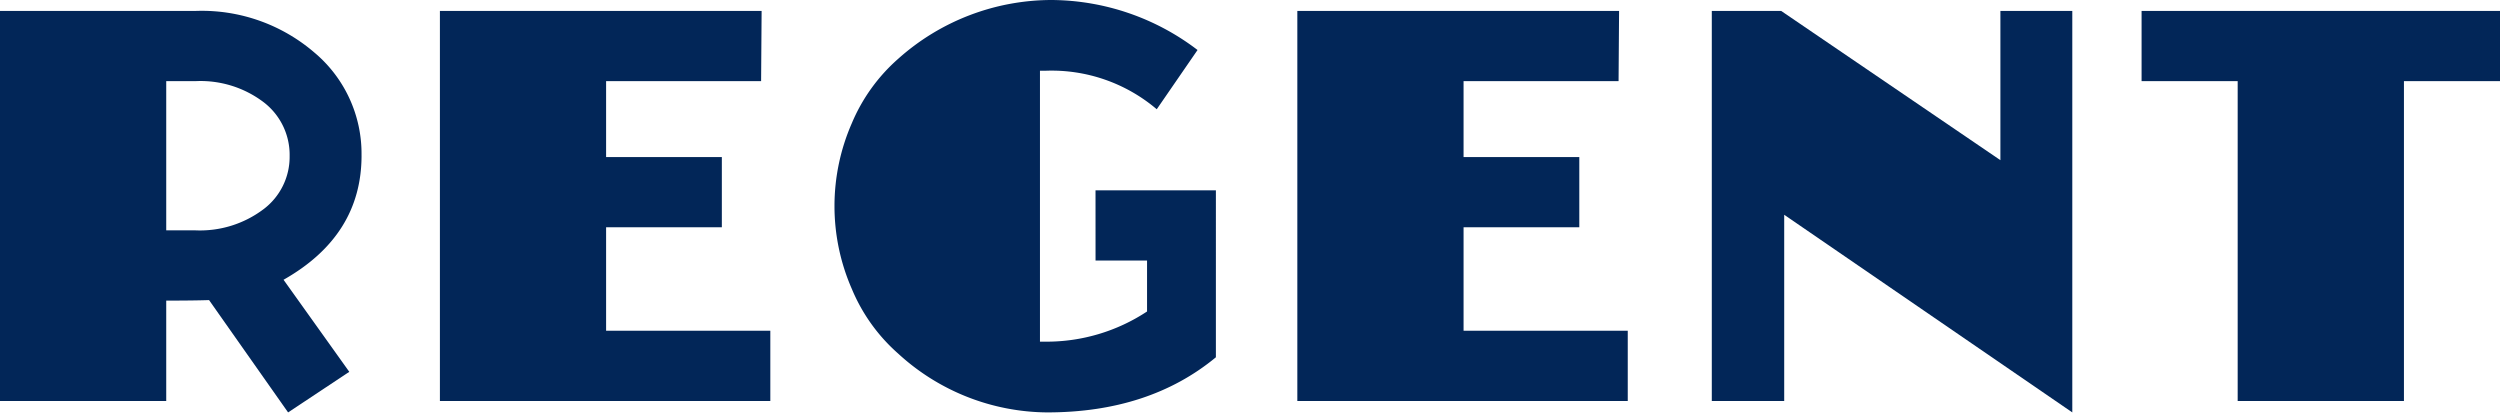 <svg xmlns="http://www.w3.org/2000/svg" xmlns:xlink="http://www.w3.org/1999/xlink" width="270" height="45" viewBox="0 0 270 45">
  <defs>
    <clipPath id="clip-path">
      <rect id="Rectangle_29" data-name="Rectangle 29" width="270" height="44.541" fill="none"/>
    </clipPath>
    <clipPath id="clip-Logo-regent">
      <rect width="270" height="45"/>
    </clipPath>
  </defs>
  <g id="Logo-regent" clip-path="url(#clip-Logo-regent)">
    <g id="Group_19" data-name="Group 19" transform="translate(0 0)">
      <g id="Group_18" data-name="Group 18" transform="translate(0 0)" clip-path="url(#clip-path)">
        <path id="Path_107" data-name="Path 107" d="M39.045,18.138A14.245,14.245,0,0,0,33.951,7.017a18.646,18.646,0,0,0-12.8-4.494H0V44.649H17.953V33.809q3.028,0,4.626-.056l8.536,12.132L37.723,41.5l-7.1-9.942q8.425-4.774,8.425-13.424m-10.6,5.813a11.392,11.392,0,0,1-7.352,2.275H17.953V10.106h3.194a11.276,11.276,0,0,1,7.324,2.275,7.154,7.154,0,0,1,2.809,5.813,7.075,7.075,0,0,1-2.836,5.757" transform="translate(0 -1.344)" fill="#022658"/>
        <path id="Path_108" data-name="Path 108" d="M119.6,25.889h12.5V18.306H119.6v-8.2h16.741l.055-7.583H101.651V44.649h35.685V37.066H119.6Z" transform="translate(-54.141 -1.344)" fill="#022658"/>
        <path id="Path_109" data-name="Path 109" d="M221.023,28.14h5.562v5.5A19.7,19.7,0,0,1,215.626,36.9h-.606V7.639h.606A17.537,17.537,0,0,1,227.632,11.8l4.406-6.4A26.222,26.222,0,0,0,216.288,0a24.9,24.9,0,0,0-16.576,6.347,19.133,19.133,0,0,0-5.012,6.964,22.307,22.307,0,0,0,0,17.889,19.079,19.079,0,0,0,5.012,6.993,24.024,24.024,0,0,0,16.08,6.347q11.014,0,18.228-5.954V20.557h-13Z" transform="translate(-102.704 0)" fill="#022658"/>
        <path id="Path_110" data-name="Path 110" d="M317.735,25.889h12.5V18.306h-12.5v-8.2h16.741l.055-7.583H299.782V44.649h35.685V37.066H317.735Z" transform="translate(-159.67 -1.344)" fill="#022658"/>
        <path id="Path_111" data-name="Path 111" d="M426.723,18.643,403.044,2.523h-7.49V44.649h7.82V24.54l31.114,21.344V2.523h-7.765Z" transform="translate(-210.68 -1.344)" fill="#022658"/>
        <path id="Path_112" data-name="Path 112" d="M494.865,2.523v7.583h10.378V44.649H523.2V10.105h10.378V2.523Z" transform="translate(-263.574 -1.344)" fill="#022658"/>
      </g>
    </g>
  </g>
</svg>
